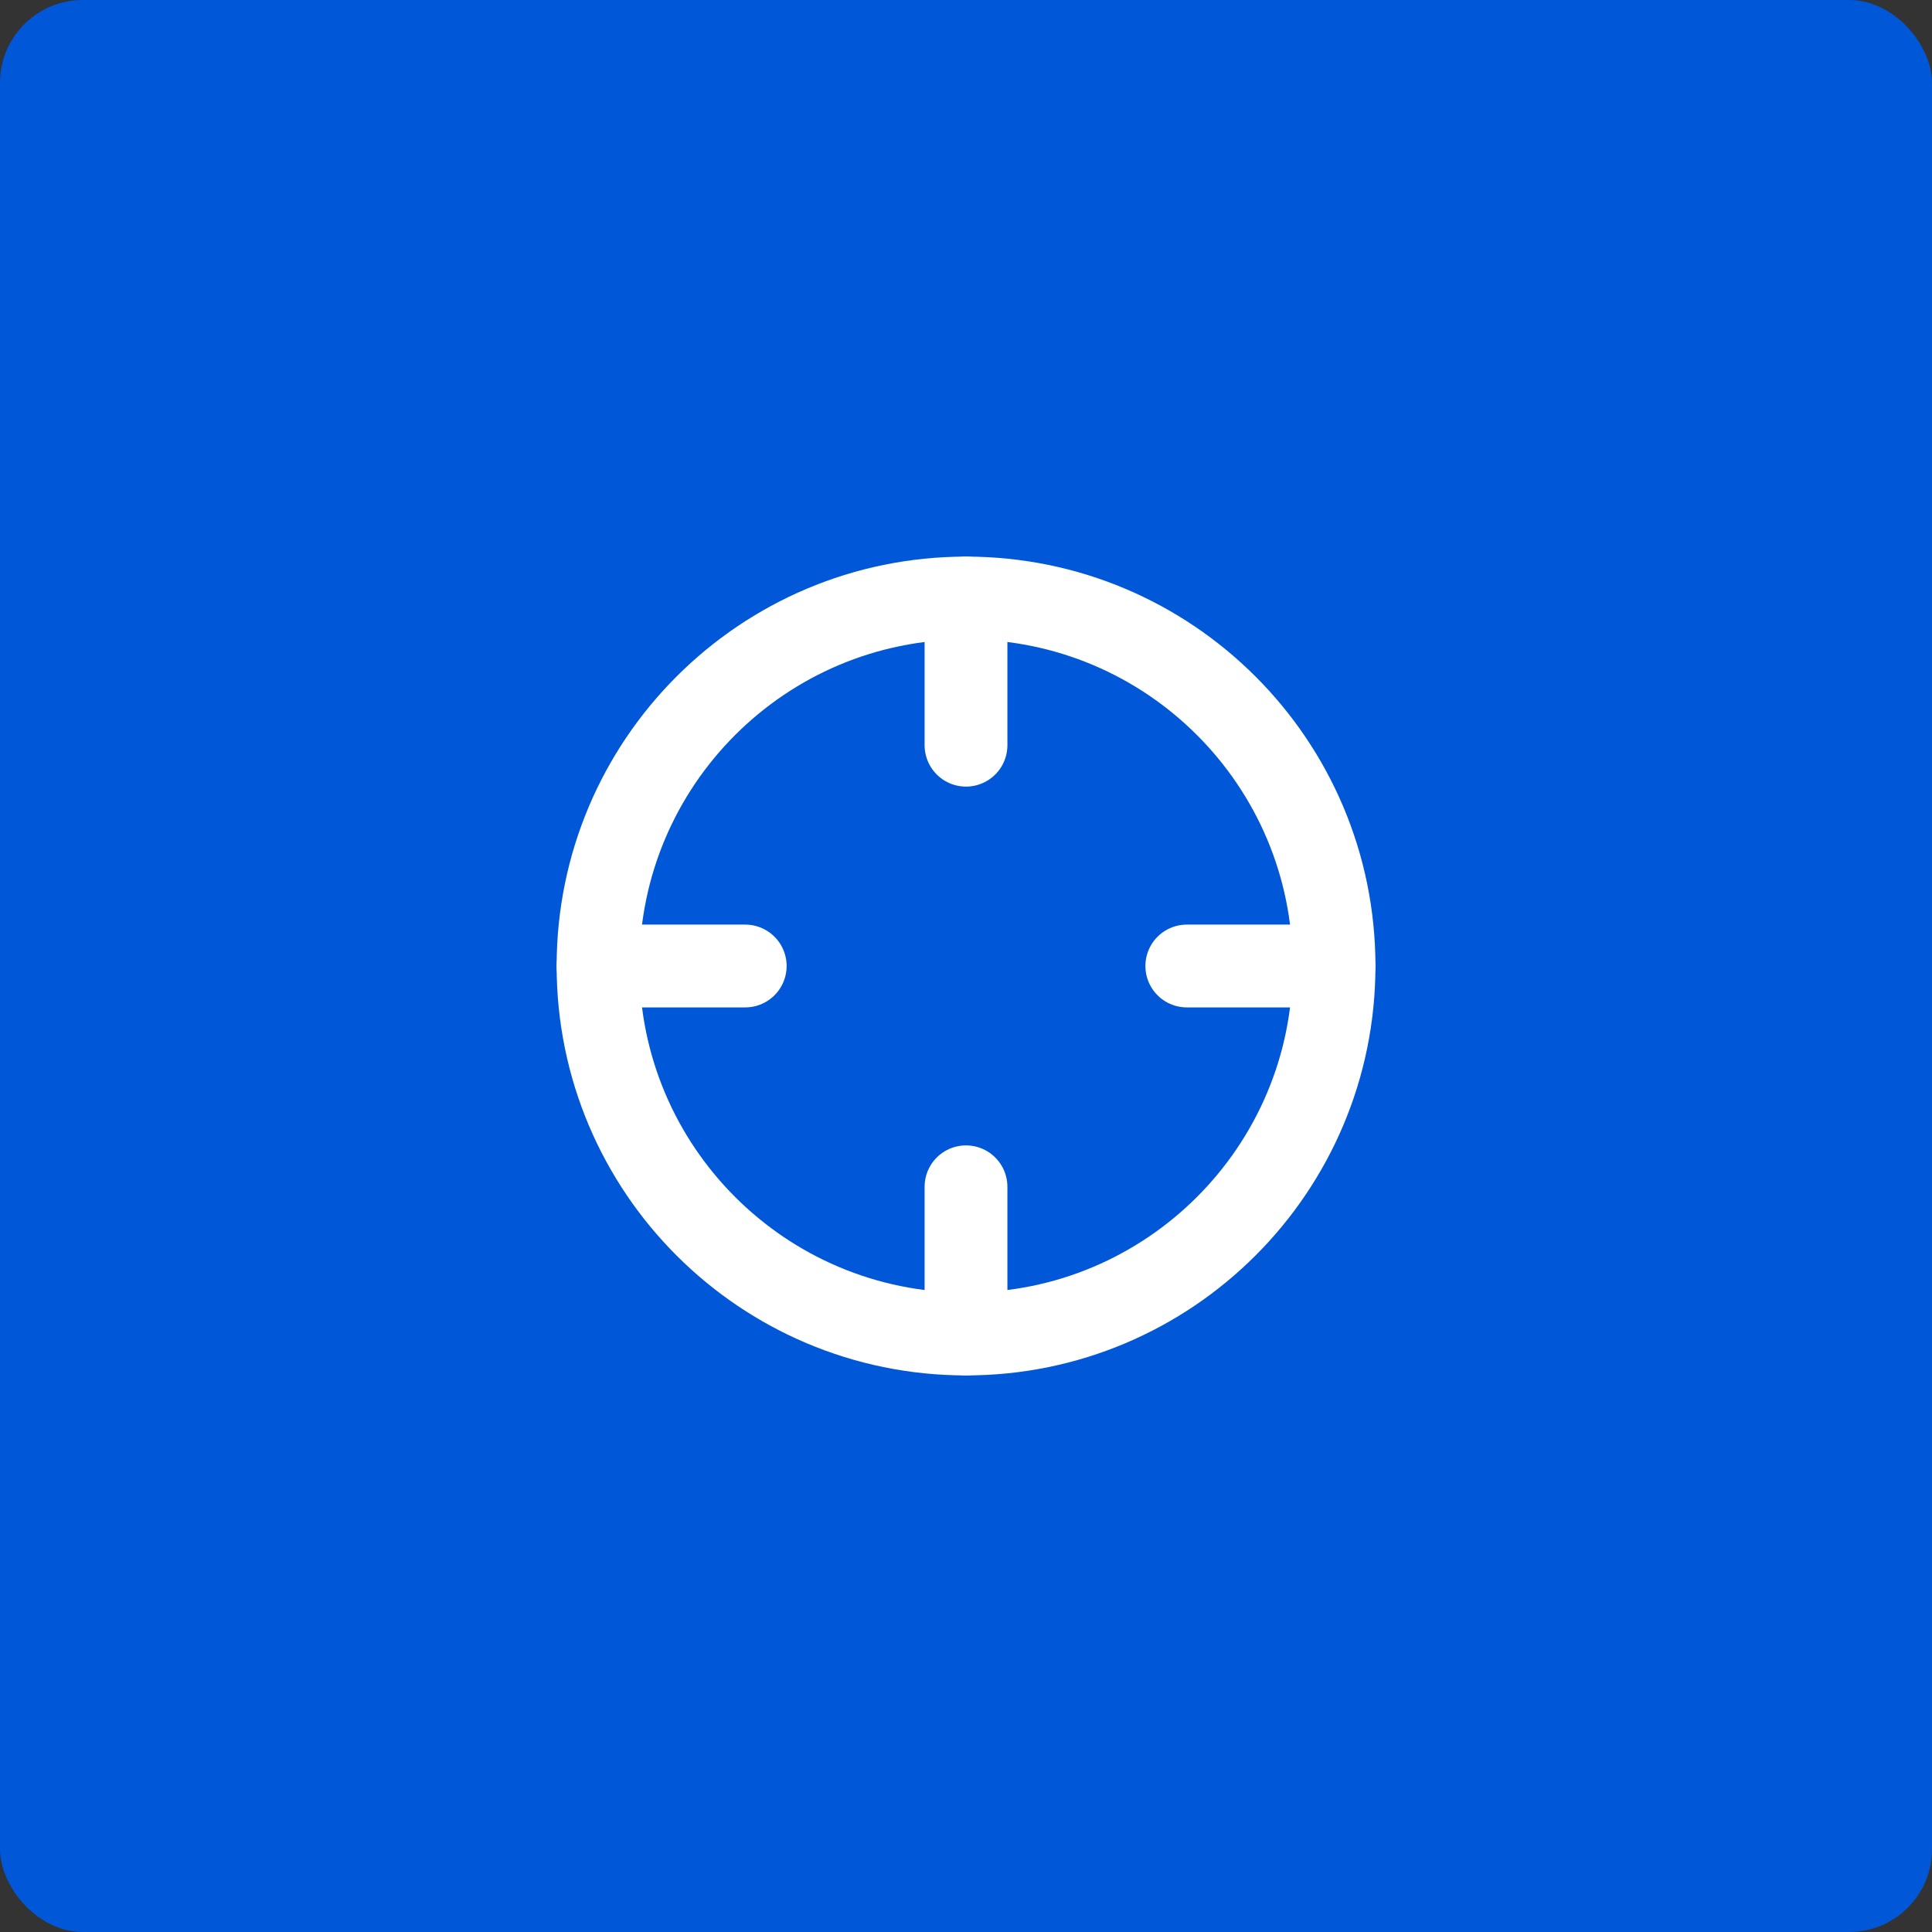 <svg width="70" height="70" viewBox="0 0 70 70" fill="none" xmlns="http://www.w3.org/2000/svg">
<rect x="0" y="0" width="70" height="70" fill="#333333" stroke="none"/>
<rect width="70" height="70" rx="3" fill="#0057D7"/>
<path d="M35.001 48.334C42.365 48.334 48.335 42.364 48.335 35C48.335 27.637 42.365 21.667 35.001 21.667C27.637 21.667 21.668 27.637 21.668 35C21.668 42.364 27.637 48.334 35.001 48.334Z" stroke="white" stroke-width="3" stroke-linecap="round" stroke-linejoin="round"/>
<path d="M48.333 35H43" stroke="white" stroke-width="3" stroke-linecap="round" stroke-linejoin="round"/>
<path d="M27.001 35H21.668" stroke="white" stroke-width="3" stroke-linecap="round" stroke-linejoin="round"/>
<path d="M35 27V21.667" stroke="white" stroke-width="3" stroke-linecap="round" stroke-linejoin="round"/>
<path d="M35 48.333V43" stroke="white" stroke-width="3" stroke-linecap="round" stroke-linejoin="round"/>
</svg>
